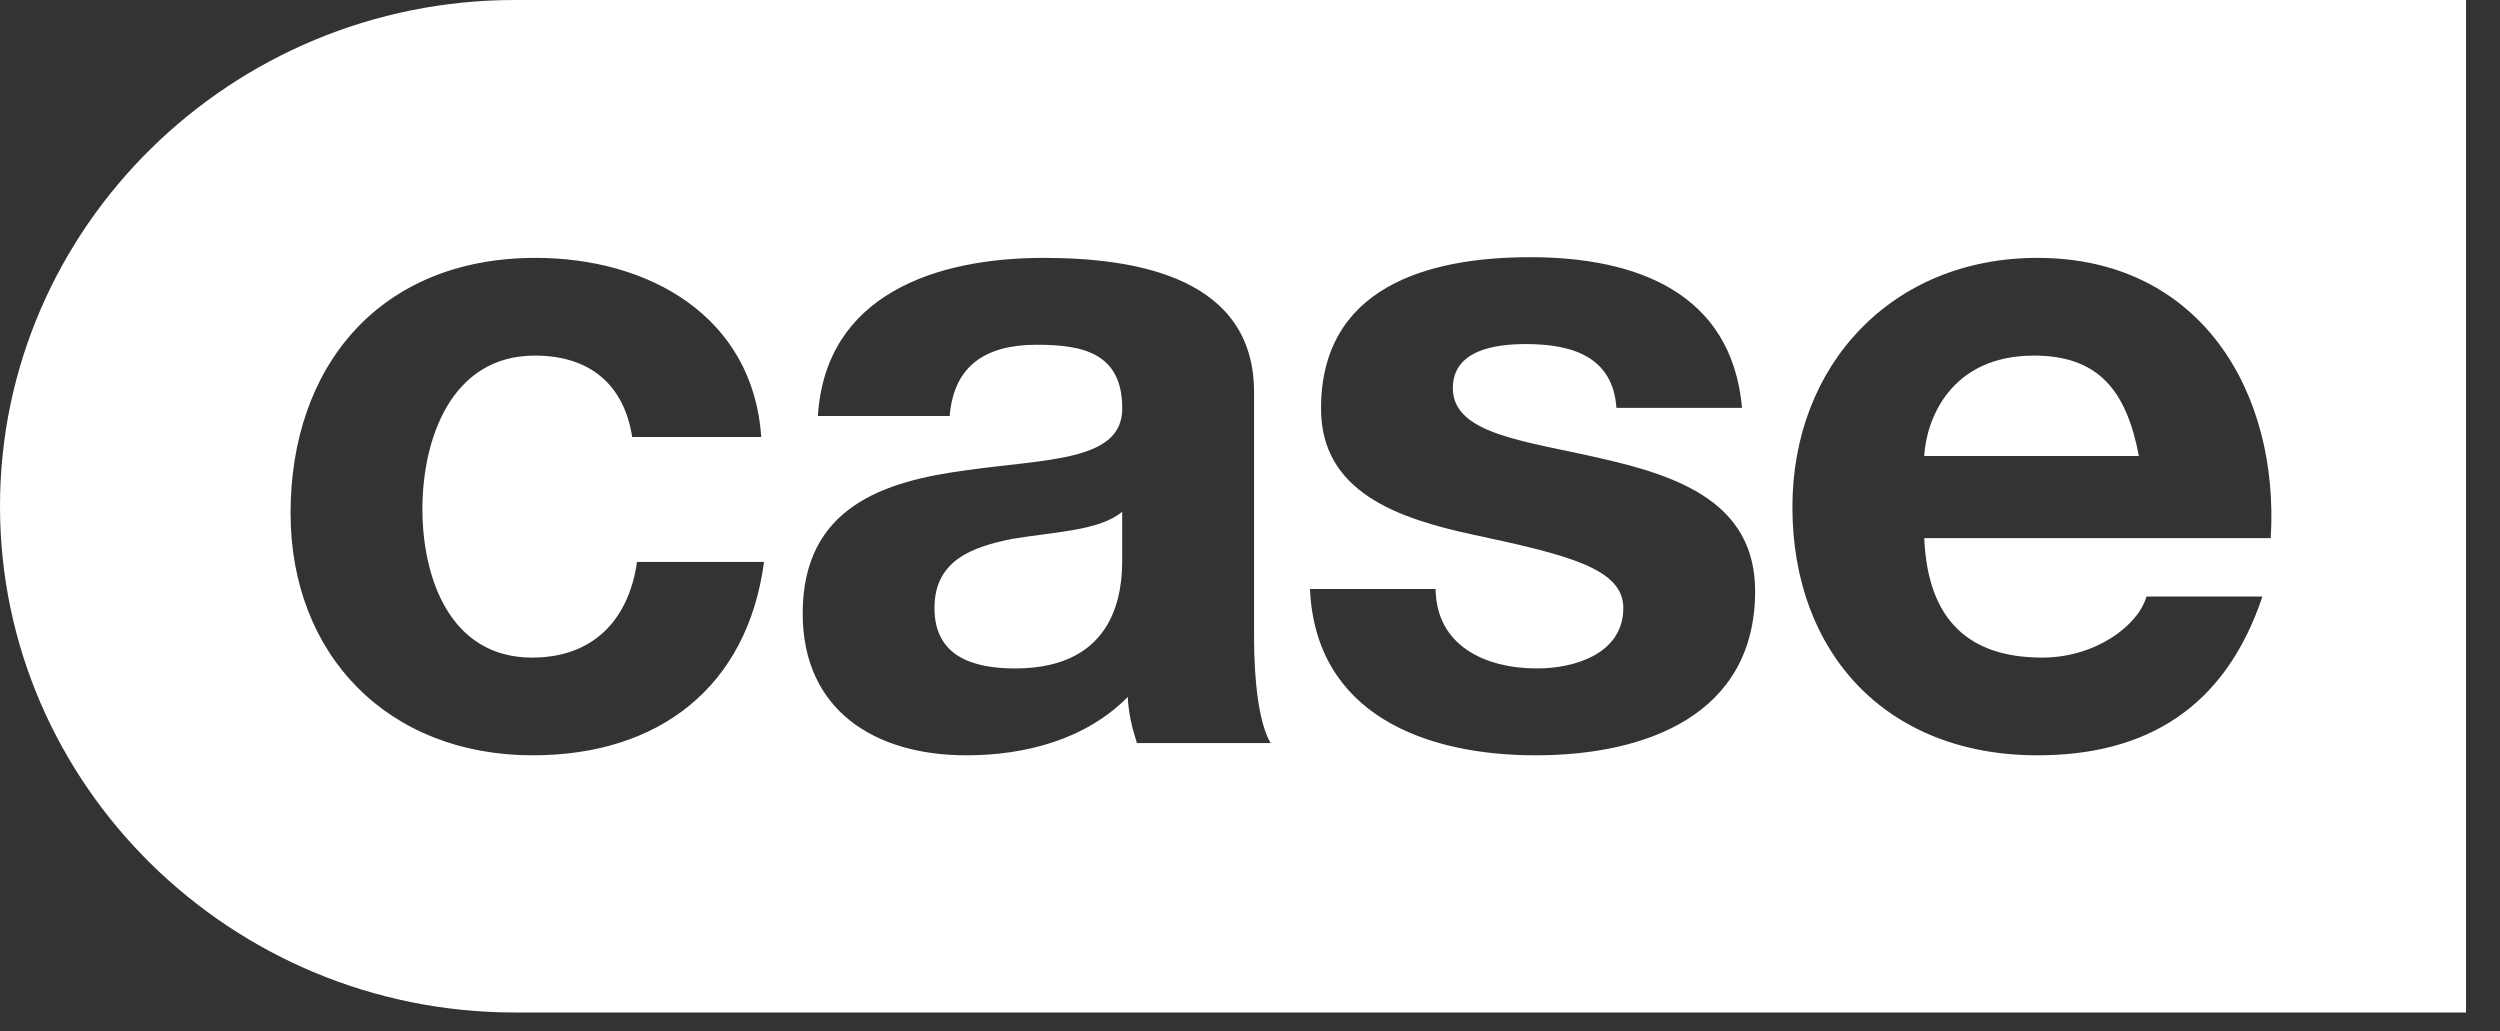 <svg width="80" height="33" viewBox="0 0 80 33" fill="none" xmlns="http://www.w3.org/2000/svg">
<rect x="0" y="0" width="80" height="33" fill="#333333" stroke="none"/>
<g id="Case Furniture&#194;&#169; - Contemporary &#38; Designer Furniture Store-3 1" clip-path="url(#clip0_382_656)">
<path id="Vector" d="M29.903 19.457C29.903 20.999 31.118 21.39 32.487 21.39C35.778 21.39 35.91 18.828 35.91 17.916V16.374C35.204 16.982 33.702 17.025 32.399 17.242C31.096 17.503 29.903 17.937 29.903 19.457Z" fill="white"/>
<path id="Vector_2" d="M65.087 11.379C62.414 11.379 61.641 13.42 61.575 14.593H68.444C68.046 12.487 67.141 11.379 65.087 11.379Z" fill="white"/>
<path id="Vector_3" d="M16.476 0C7.399 0 0 7.275 0 16.2C0 25.125 7.399 32.4 16.476 32.4H78.913V0H16.476ZM17.05 24.17C12.412 24.17 9.298 20.956 9.298 16.417C9.298 11.726 12.147 8.252 17.139 8.252C20.761 8.252 24.096 10.12 24.361 13.985H20.231C19.966 12.291 18.861 11.379 17.117 11.379C14.422 11.379 13.517 14.072 13.517 16.287C13.517 18.458 14.378 21.043 17.028 21.043C18.994 21.043 20.12 19.826 20.385 17.981H24.449C23.919 21.976 21.092 24.17 17.05 24.17ZM36.376 23.757C36.221 23.279 36.111 22.802 36.088 22.302C34.741 23.67 32.798 24.17 30.92 24.17C28.005 24.17 25.686 22.736 25.686 19.631C25.686 16.222 28.292 15.396 30.92 15.049C33.504 14.68 35.912 14.767 35.912 13.073C35.912 11.292 34.653 11.032 33.173 11.032C31.561 11.032 30.523 11.683 30.39 13.312H26.172C26.415 9.425 29.948 8.252 33.394 8.252C36.464 8.252 40.13 8.925 40.13 12.552V20.413C40.13 21.781 40.285 23.149 40.66 23.779H36.376V23.757ZM49.141 24.17C45.585 24.17 42.096 22.845 41.919 18.849H45.939C45.961 20.652 47.507 21.39 49.185 21.39C50.4 21.39 51.946 20.912 51.946 19.457C51.946 18.198 50.201 17.764 47.154 17.112C44.724 16.591 42.273 15.744 42.273 13.073C42.273 9.208 45.652 8.23 48.965 8.23C52.322 8.23 55.414 9.338 55.745 13.051H51.725C51.615 11.444 50.356 11.01 48.832 11.01C47.882 11.01 46.491 11.184 46.491 12.421C46.491 13.92 48.876 14.115 51.284 14.68C53.757 15.245 56.164 16.113 56.164 18.915C56.164 22.889 52.653 24.17 49.141 24.17ZM72.663 17.221H61.576C61.686 19.848 63.011 21.043 65.352 21.043C67.053 21.043 68.422 20.022 68.687 19.088H72.398C71.205 22.65 68.687 24.17 65.198 24.17C60.361 24.17 57.357 20.891 57.357 16.222C57.357 11.683 60.538 8.252 65.198 8.252C70.432 8.252 72.95 12.573 72.663 17.221Z" fill="white"/>
</g>
<defs>
<clipPath id="clip0_382_656">
<rect width="79.2" height="32.4" fill="white"/>
</clipPath>
</defs>
</svg>
